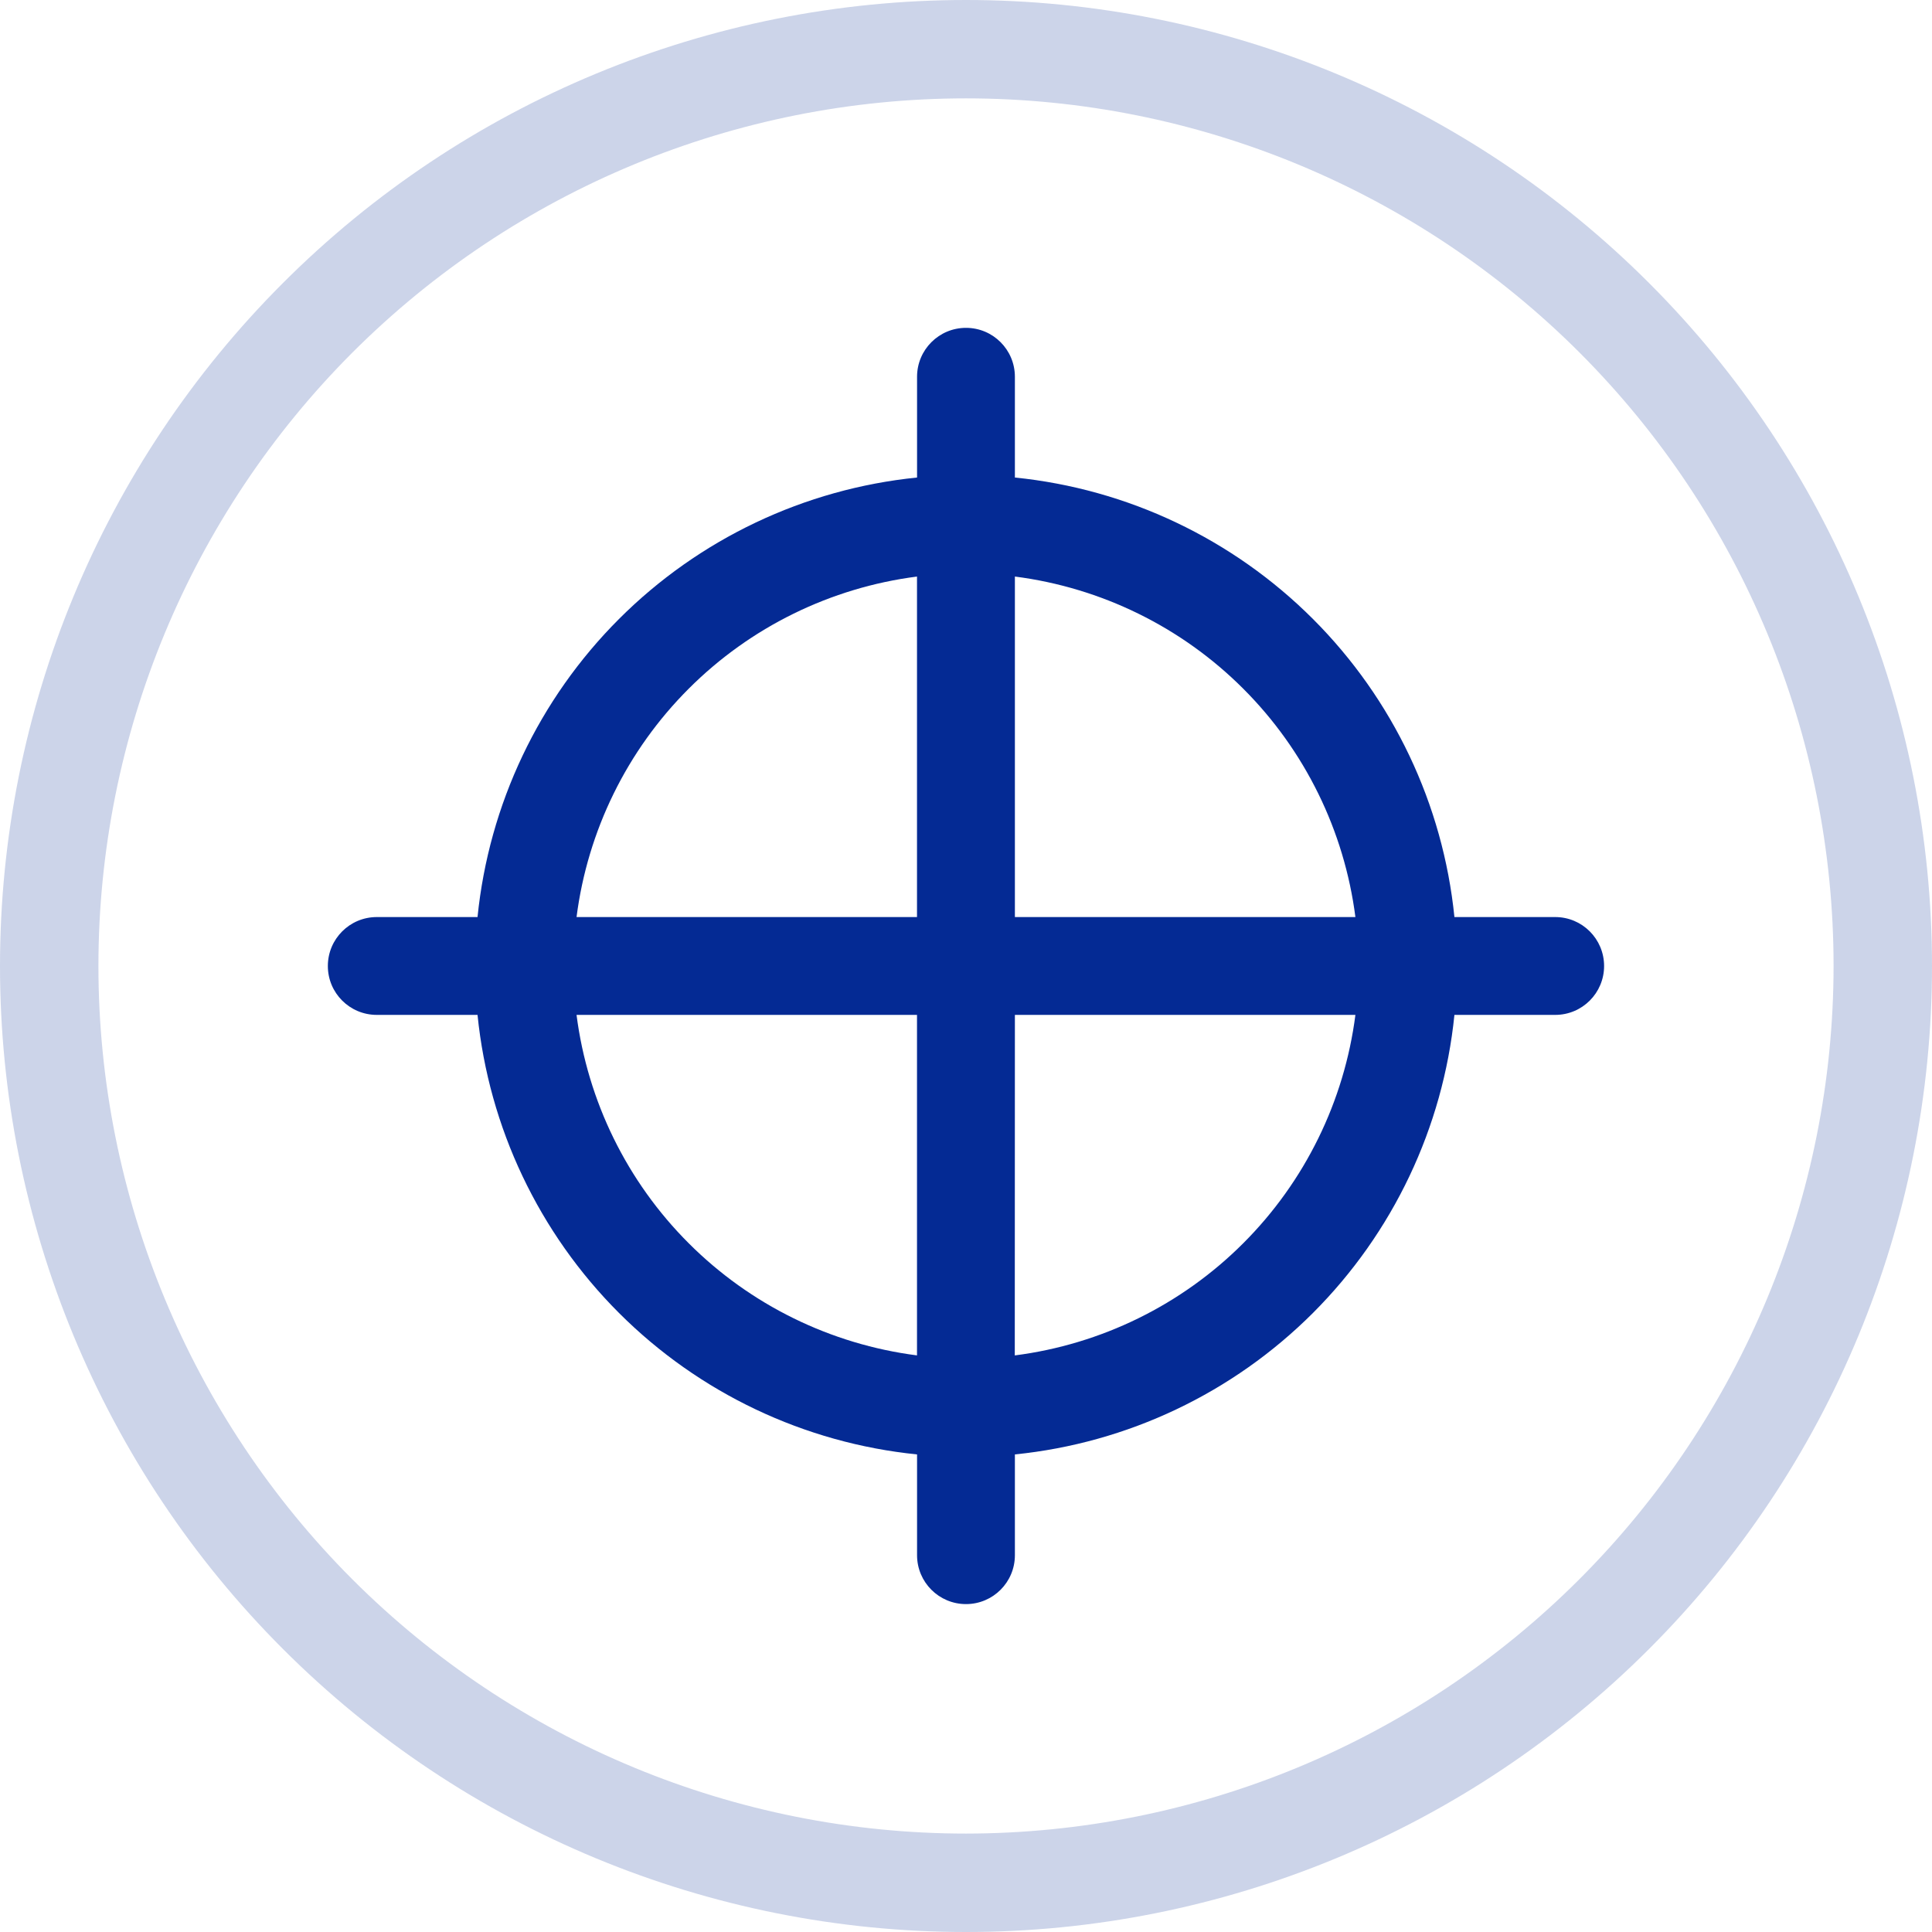 <svg xmlns="http://www.w3.org/2000/svg" width="36" height="36" viewBox="0 0 36 36" fill="none"><path opacity="0.2" d="M18 0C13.226 0 8.647 1.897 5.273 5.273C1.897 8.647 0 13.226 0 18C0 22.774 1.897 27.353 5.273 30.727C8.647 34.103 13.226 36 18 36C22.774 36 27.353 34.103 30.727 30.727C34.103 27.353 36 22.774 36 18C36 13.226 34.103 8.647 30.727 5.273C27.353 1.897 22.774 0 18 0ZM18 34.166C13.713 34.166 9.601 32.462 6.568 29.431C3.537 26.398 1.834 22.287 1.834 18C1.834 13.712 3.538 9.601 6.568 6.568C9.601 3.537 13.713 1.833 18 1.833C22.287 1.833 26.399 3.537 29.431 6.568C32.463 9.601 34.166 13.712 34.166 18C34.163 22.287 32.459 26.396 29.428 29.428C26.397 32.459 22.287 34.163 18 34.166Z" fill="#042A94"></path><path d="M28.979 17.088H27.101C26.889 14.989 25.957 13.026 24.465 11.534C22.973 10.042 21.01 9.11 18.911 8.898V7.021C18.911 6.516 18.503 6.109 18 6.109C17.497 6.109 17.088 6.516 17.088 7.021V8.898C14.989 9.11 13.026 10.042 11.534 11.534C10.042 13.026 9.11 14.989 8.898 17.088H7.021C6.516 17.088 6.109 17.497 6.109 18C6.109 18.503 6.516 18.911 7.021 18.911H8.898C9.11 21.01 10.042 22.973 11.534 24.465C13.026 25.957 14.989 26.889 17.088 27.101V28.98V28.979C17.088 29.483 17.497 29.89 18 29.89C18.503 29.89 18.911 29.483 18.911 28.979V27.101C21.01 26.889 22.973 25.957 24.465 24.465C25.957 22.973 26.889 21.01 27.101 18.911H28.98H28.979C29.483 18.911 29.89 18.503 29.89 18C29.89 17.497 29.483 17.088 28.979 17.088ZM25.255 17.088H18.911V10.743C20.521 10.95 22.018 11.684 23.166 12.833C24.315 13.981 25.049 15.478 25.256 17.088L25.255 17.088ZM17.087 10.743V17.088H10.743C10.95 15.478 11.684 13.981 12.833 12.833C13.981 11.684 15.478 10.95 17.088 10.743L17.087 10.743ZM10.742 18.911H17.087V25.256H17.088C15.478 25.049 13.981 24.315 12.833 23.166C11.684 22.018 10.95 20.521 10.743 18.911L10.742 18.911ZM18.909 25.256L18.911 18.911H25.256C25.049 20.521 24.315 22.018 23.166 23.166C22.018 24.315 20.521 25.049 18.911 25.256L18.909 25.256Z" fill="#042A94"></path></svg>